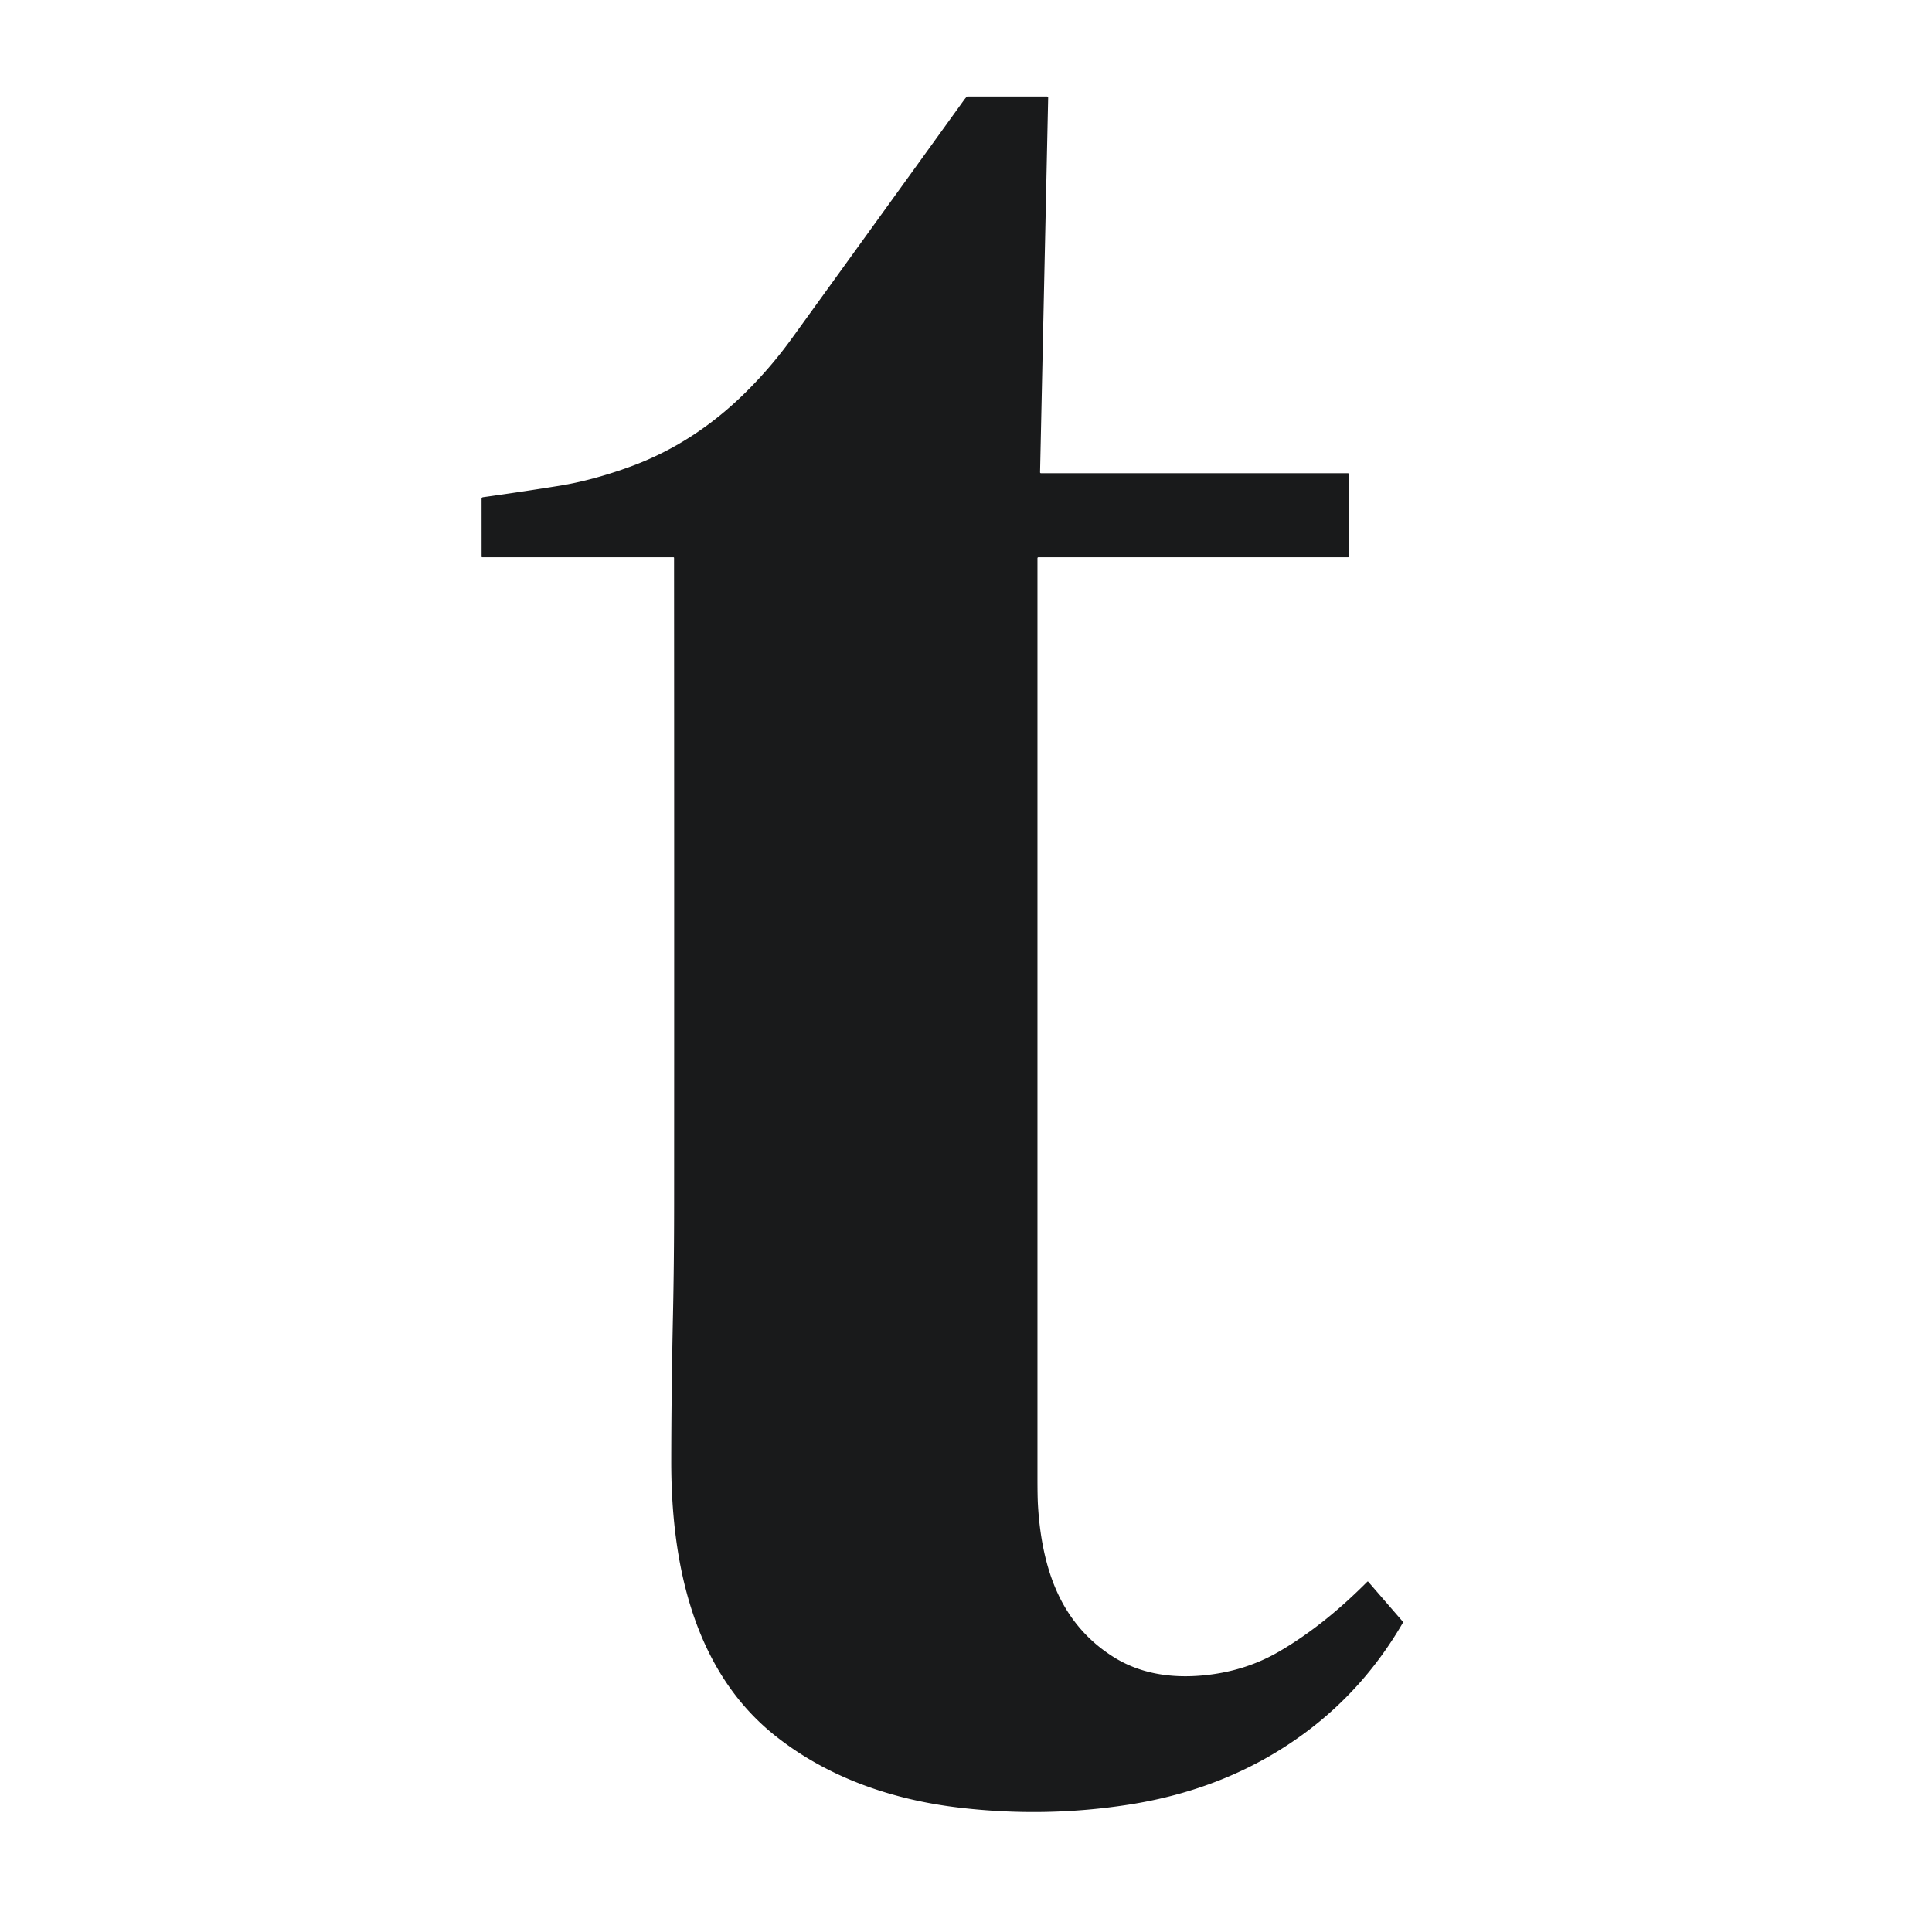 <svg viewBox="0.00 0.00 1448.00 1448.00" version="1.1" xmlns="http://www.w3.org/2000/svg">
<path d="M 505.19 418.11
  A 0.47 0.46 89.4 0 0 504.73 417.65
  L 361.42 417.65
  A 0.47 0.47 0.0 0 1 360.95 417.18
  L 360.93 373.93
  Q 360.93 372.79 362.06 372.63
  Q 390.05 368.74 418.96 364.11
  Q 444.11 360.08 472.62 349.66
  C 504.52 338.00 532.99 319.46 558.06 294.84
  Q 577.46 275.79 593.37 253.78
  Q 658.02 164.37 722.37 75.16
  Q 723.32 73.85 724.41 72.69
  Q 724.75 72.33 725.24 72.33
  L 784.72 72.34
  A 0.86 0.86 0.0 0 1 785.58 73.22
  L 779.51 353.95
  A 0.69 0.69 0.0 0 0 780.20 354.66
  L 1010.20 354.66
  A 0.79 0.79 0.0 0 1 1010.99 355.45
  L 1010.94 417.10
  A 0.55 0.55 0.0 0 1 1010.39 417.65
  L 778.25 417.65
  A 0.69 0.69 0.0 0 0 777.56 418.34
  Q 777.56 762.80 777.56 1107.50
  Q 777.56 1121.26 777.90 1127.49
  C 779.16 1150.29 783.38 1174.08 792.85 1194.41
  Q 806.76 1224.31 834.35 1241.76
  C 854.11 1254.26 876.98 1257.81 900.57 1255.78
  Q 932.42 1253.03 958.47 1237.92
  C 982.77 1223.82 1004.64 1205.69 1024.78 1185.46
  A 0.48 0.48 0.0 0 1 1025.49 1185.49
  L 1051.36 1215.35
  A 0.76 0.75 40.1 0 1 1051.44 1216.22
  Q 1022.92 1265.45 978.38 1298.52
  C 939.05 1327.72 894.35 1344.98 846.32 1352.51
  Q 783.72 1362.32 719.65 1354.89
  C 669.02 1349.02 620.51 1332.37 580.87 1300.79
  C 519.00 1251.49 502.97 1170.03 503.09 1094.75
  Q 503.16 1043.11 504.40 985.00
  Q 505.22 946.85 505.24 902.26
  Q 505.35 660.11 505.19 418.11
  Z" fill="#191a1b"></path>
</svg>
